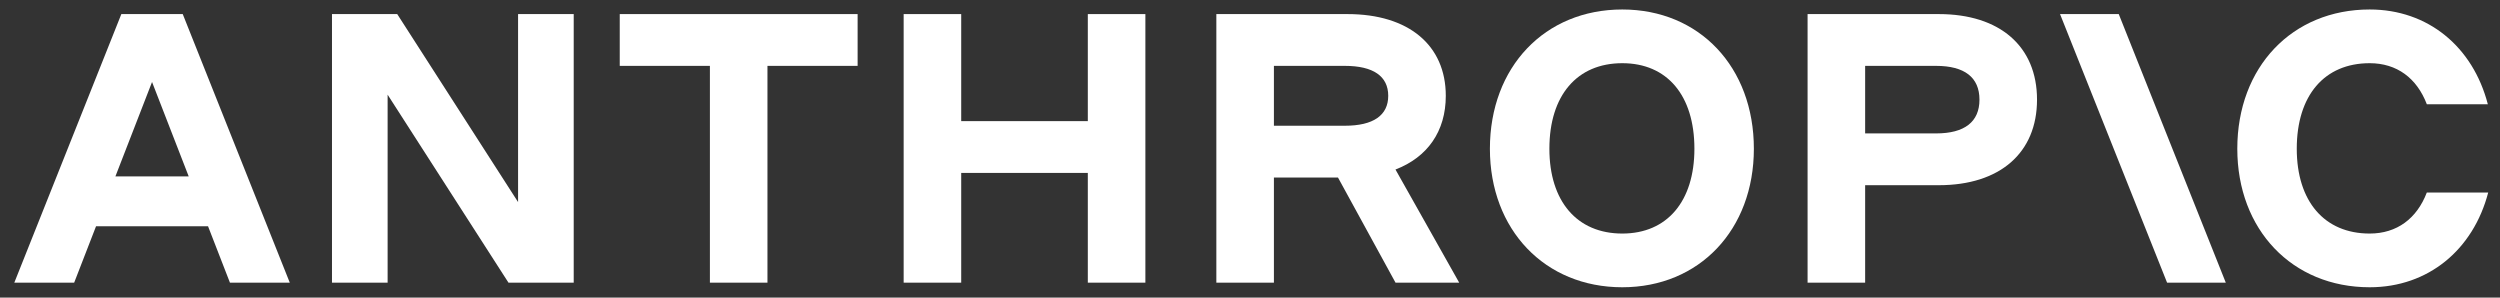 <svg width="126" height="15" viewBox="0 0 126 15" fill="none" xmlns="http://www.w3.org/2000/svg">
<rect x="0" y="0" width="126" height="15" fill="#333333" stroke="none"/>
<g clip-path="url(#clip0_10060_70212)">
<path d="M31.235 3.32H35.779V14.246H38.68V3.32H43.224V0.71H31.235V3.32Z" fill="white"/>
<path d="M26.111 10.185L20.02 0.71H16.732V14.246H19.536V4.771L25.627 14.246H28.915V0.71H26.111V10.185Z" fill="white"/>
<path d="M54.826 6.105H48.445V0.71H45.544V14.246H48.445V8.715H54.826V14.246H57.727V0.71H54.826V6.105Z" fill="white"/>
<path d="M6.116 0.71L0.721 14.246H3.738L4.841 11.403H10.485L11.589 14.246H14.605L9.21 0.71H6.116ZM5.817 8.889L7.663 4.132L9.51 8.889H5.817Z" fill="white"/>
<path d="M81.763 0.478C77.857 0.478 75.091 3.378 75.091 7.497C75.091 11.577 77.857 14.478 81.763 14.478C85.649 14.478 88.395 11.577 88.395 7.497C88.395 3.378 85.649 0.478 81.763 0.478ZM81.763 11.771C79.481 11.771 78.089 10.146 78.089 7.497C78.089 4.809 79.481 3.185 81.763 3.185C84.025 3.185 85.398 4.809 85.398 7.497C85.398 10.146 84.025 11.771 81.763 11.771Z" fill="white"/>
<path d="M122.312 9.702C121.81 11.017 120.804 11.771 119.431 11.771C117.149 11.771 115.757 10.146 115.757 7.497C115.757 4.809 117.149 3.185 119.431 3.185C120.804 3.185 121.81 3.939 122.312 5.254H125.387C124.633 2.353 122.37 0.478 119.431 0.478C115.525 0.478 112.76 3.378 112.76 7.497C112.76 11.577 115.525 14.478 119.431 14.478C122.39 14.478 124.652 12.583 125.406 9.702H122.312Z" fill="white"/>
<path d="M103.826 0.71L109.221 14.246H112.18L106.785 0.71H103.826Z" fill="white"/>
<path d="M97.716 0.71H91.102V14.246H94.003V9.334H97.716C100.79 9.334 102.666 7.71 102.666 5.022C102.666 2.334 100.79 0.71 97.716 0.71ZM97.58 6.724H94.003V3.32H97.58C99.011 3.32 99.765 3.9 99.765 5.022C99.765 6.144 99.011 6.724 97.58 6.724Z" fill="white"/>
<path d="M72.868 4.829C72.868 2.276 70.992 0.71 67.917 0.71H61.304V14.246H64.205V8.947H67.434L70.334 14.246H73.544L70.332 8.544C71.945 7.924 72.868 6.619 72.868 4.829ZM64.205 3.32H67.782C69.213 3.32 69.967 3.842 69.967 4.829C69.967 5.815 69.213 6.337 67.782 6.337H64.205V3.32Z" fill="white"/>
</g>
<defs>
<clipPath id="clip0_10060_70212">
<rect width="124.685" height="14" fill="white" transform="translate(0.721 0.478)"/>
</clipPath>
</defs>
</svg>
